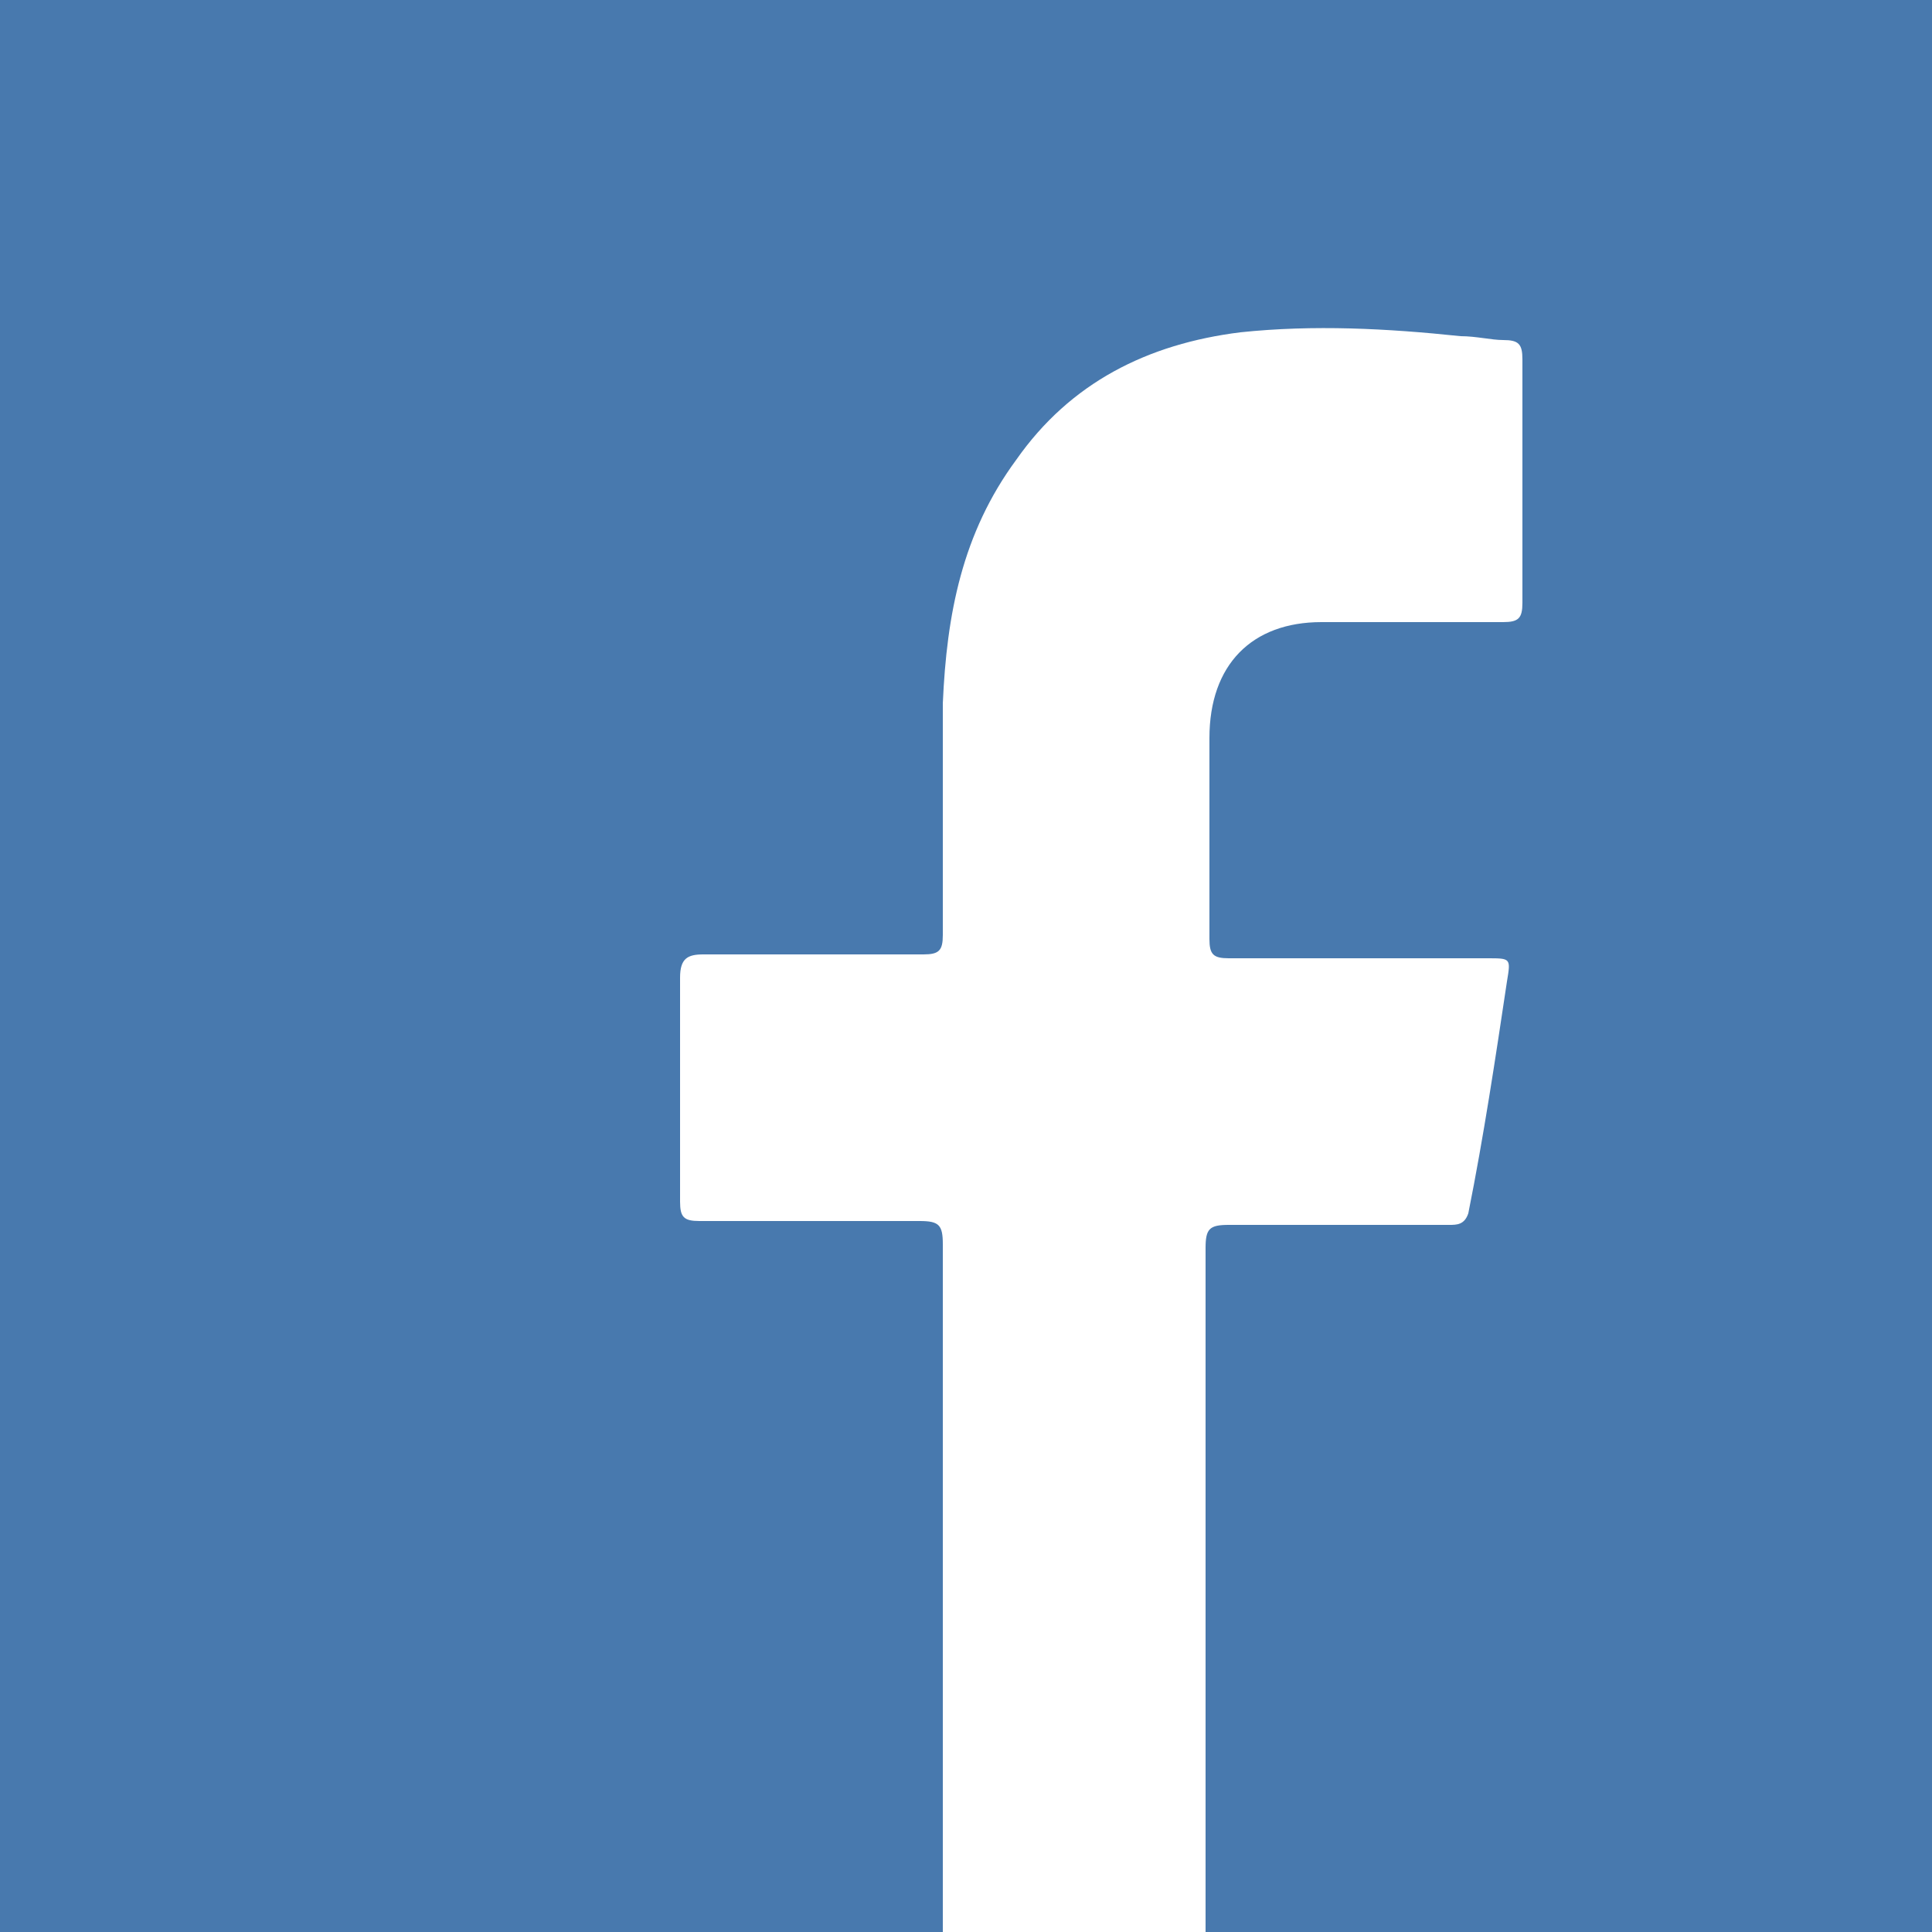 <?xml version="1.0" encoding="utf-8"?>
<!-- Generator: Adobe Illustrator 18.1.1, SVG Export Plug-In . SVG Version: 6.00 Build 0)  -->
<svg version="1.1" id="Слой_1" xmlns="http://www.w3.org/2000/svg" xmlns:xlink="http://www.w3.org/1999/xlink" x="0px" y="0px"
	 viewBox="0 0 50 50" enable-background="new 0 0 50 50" xml:space="preserve">
<g>
	<rect y="0" fill-rule="evenodd" clip-rule="evenodd" fill="#4879AE" width="50" height="50"/>
	<g>
		<path fill-rule="evenodd" clip-rule="evenodd" fill="#FFFFFF" d="M24.4,50c0-5.9,0-11.8,0-17.8c0-0.5-0.1-0.6-0.6-0.6
			c-1.9,0-3.8,0-5.7,0c-0.4,0-0.5-0.1-0.5-0.5c0-1.9,0-3.9,0-5.8c0-0.5,0.2-0.6,0.6-0.6c1.9,0,3.8,0,5.7,0c0.4,0,0.5-0.1,0.5-0.5
			c0-2,0-4,0-6c0.1-2.3,0.5-4.4,1.9-6.3c1.4-2,3.4-3,5.8-3.3c1.9-0.2,3.8-0.1,5.7,0.1c0.4,0,0.8,0.1,1.1,0.1c0.4,0,0.5,0.1,0.5,0.5
			c0,2.1,0,4.2,0,6.3c0,0.4-0.1,0.5-0.5,0.5c-1.6,0-3.1,0-4.7,0c-1.8,0-2.9,1.1-2.9,3c0,1.7,0,3.5,0,5.2c0,0.4,0.1,0.5,0.5,0.5
			c2.2,0,4.5,0,6.7,0c0.6,0,0.6,0,0.5,0.6c-0.3,2-0.6,4-1,6c-0.1,0.3-0.3,0.3-0.5,0.3c-1.9,0-3.8,0-5.7,0c-0.5,0-0.6,0.1-0.6,0.6
			c0,5.9,0,11.8,0,17.8H24.4z"/>
	</g>
</g>
</svg>
